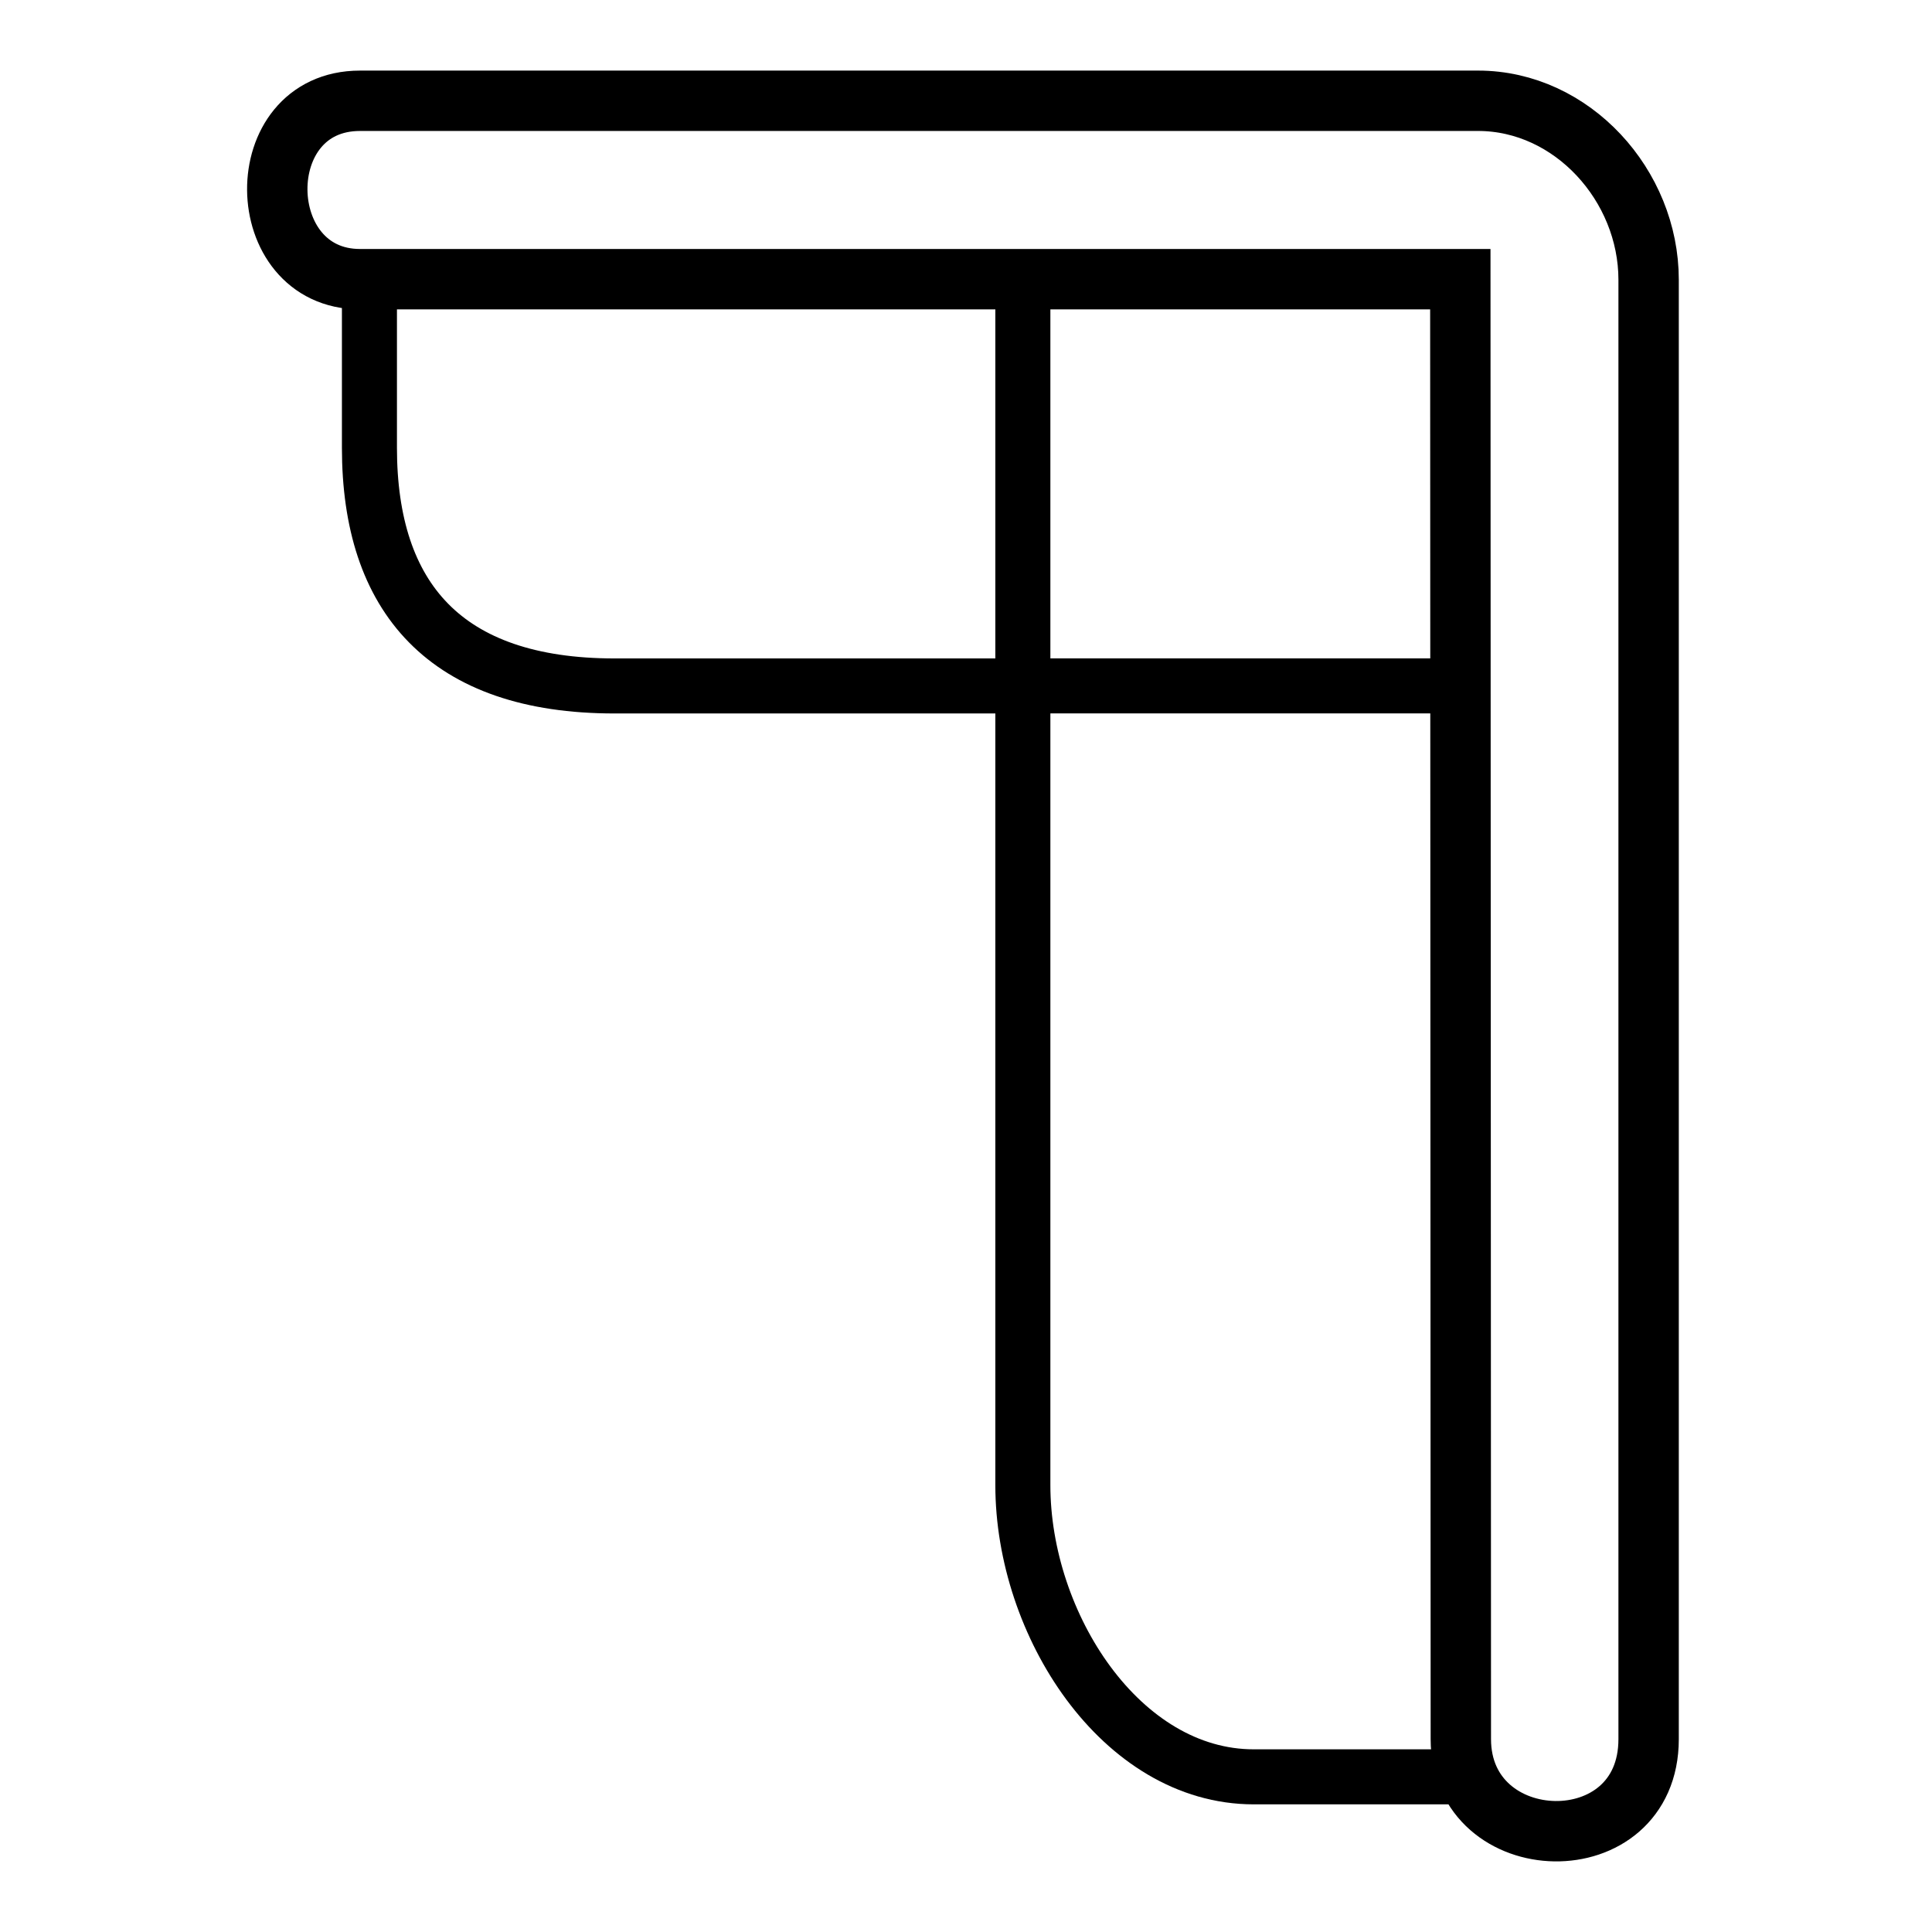 <svg width="128" height="128" fill="none" version="1.1" xmlns="http://www.w3.org/2000/svg"><g transform="translate(.009 4.369)" stroke="#000"><path d="m95.104 41.072h-27.346v52.957c0 9.233 6.509 19.322 15.296 19.322h13.362" stroke-width="3.646"/><path d="m96.741 14.127h-72.897c-7.209 0-7.412-11.819 0-11.819l74.07-3.638e-4c6.242-3.07e-5 11.302 5.615 11.302 11.857v96.687c0 8.323-12.438 7.947-12.441-8.2e-4z" fill="none" stroke-width="4"/><path d="m67.758 15.291v25.786h-27.055c-11.203 0-16.236-5.853-16.236-15.778v-10.008" stroke-width="3.646"/></g></svg>
